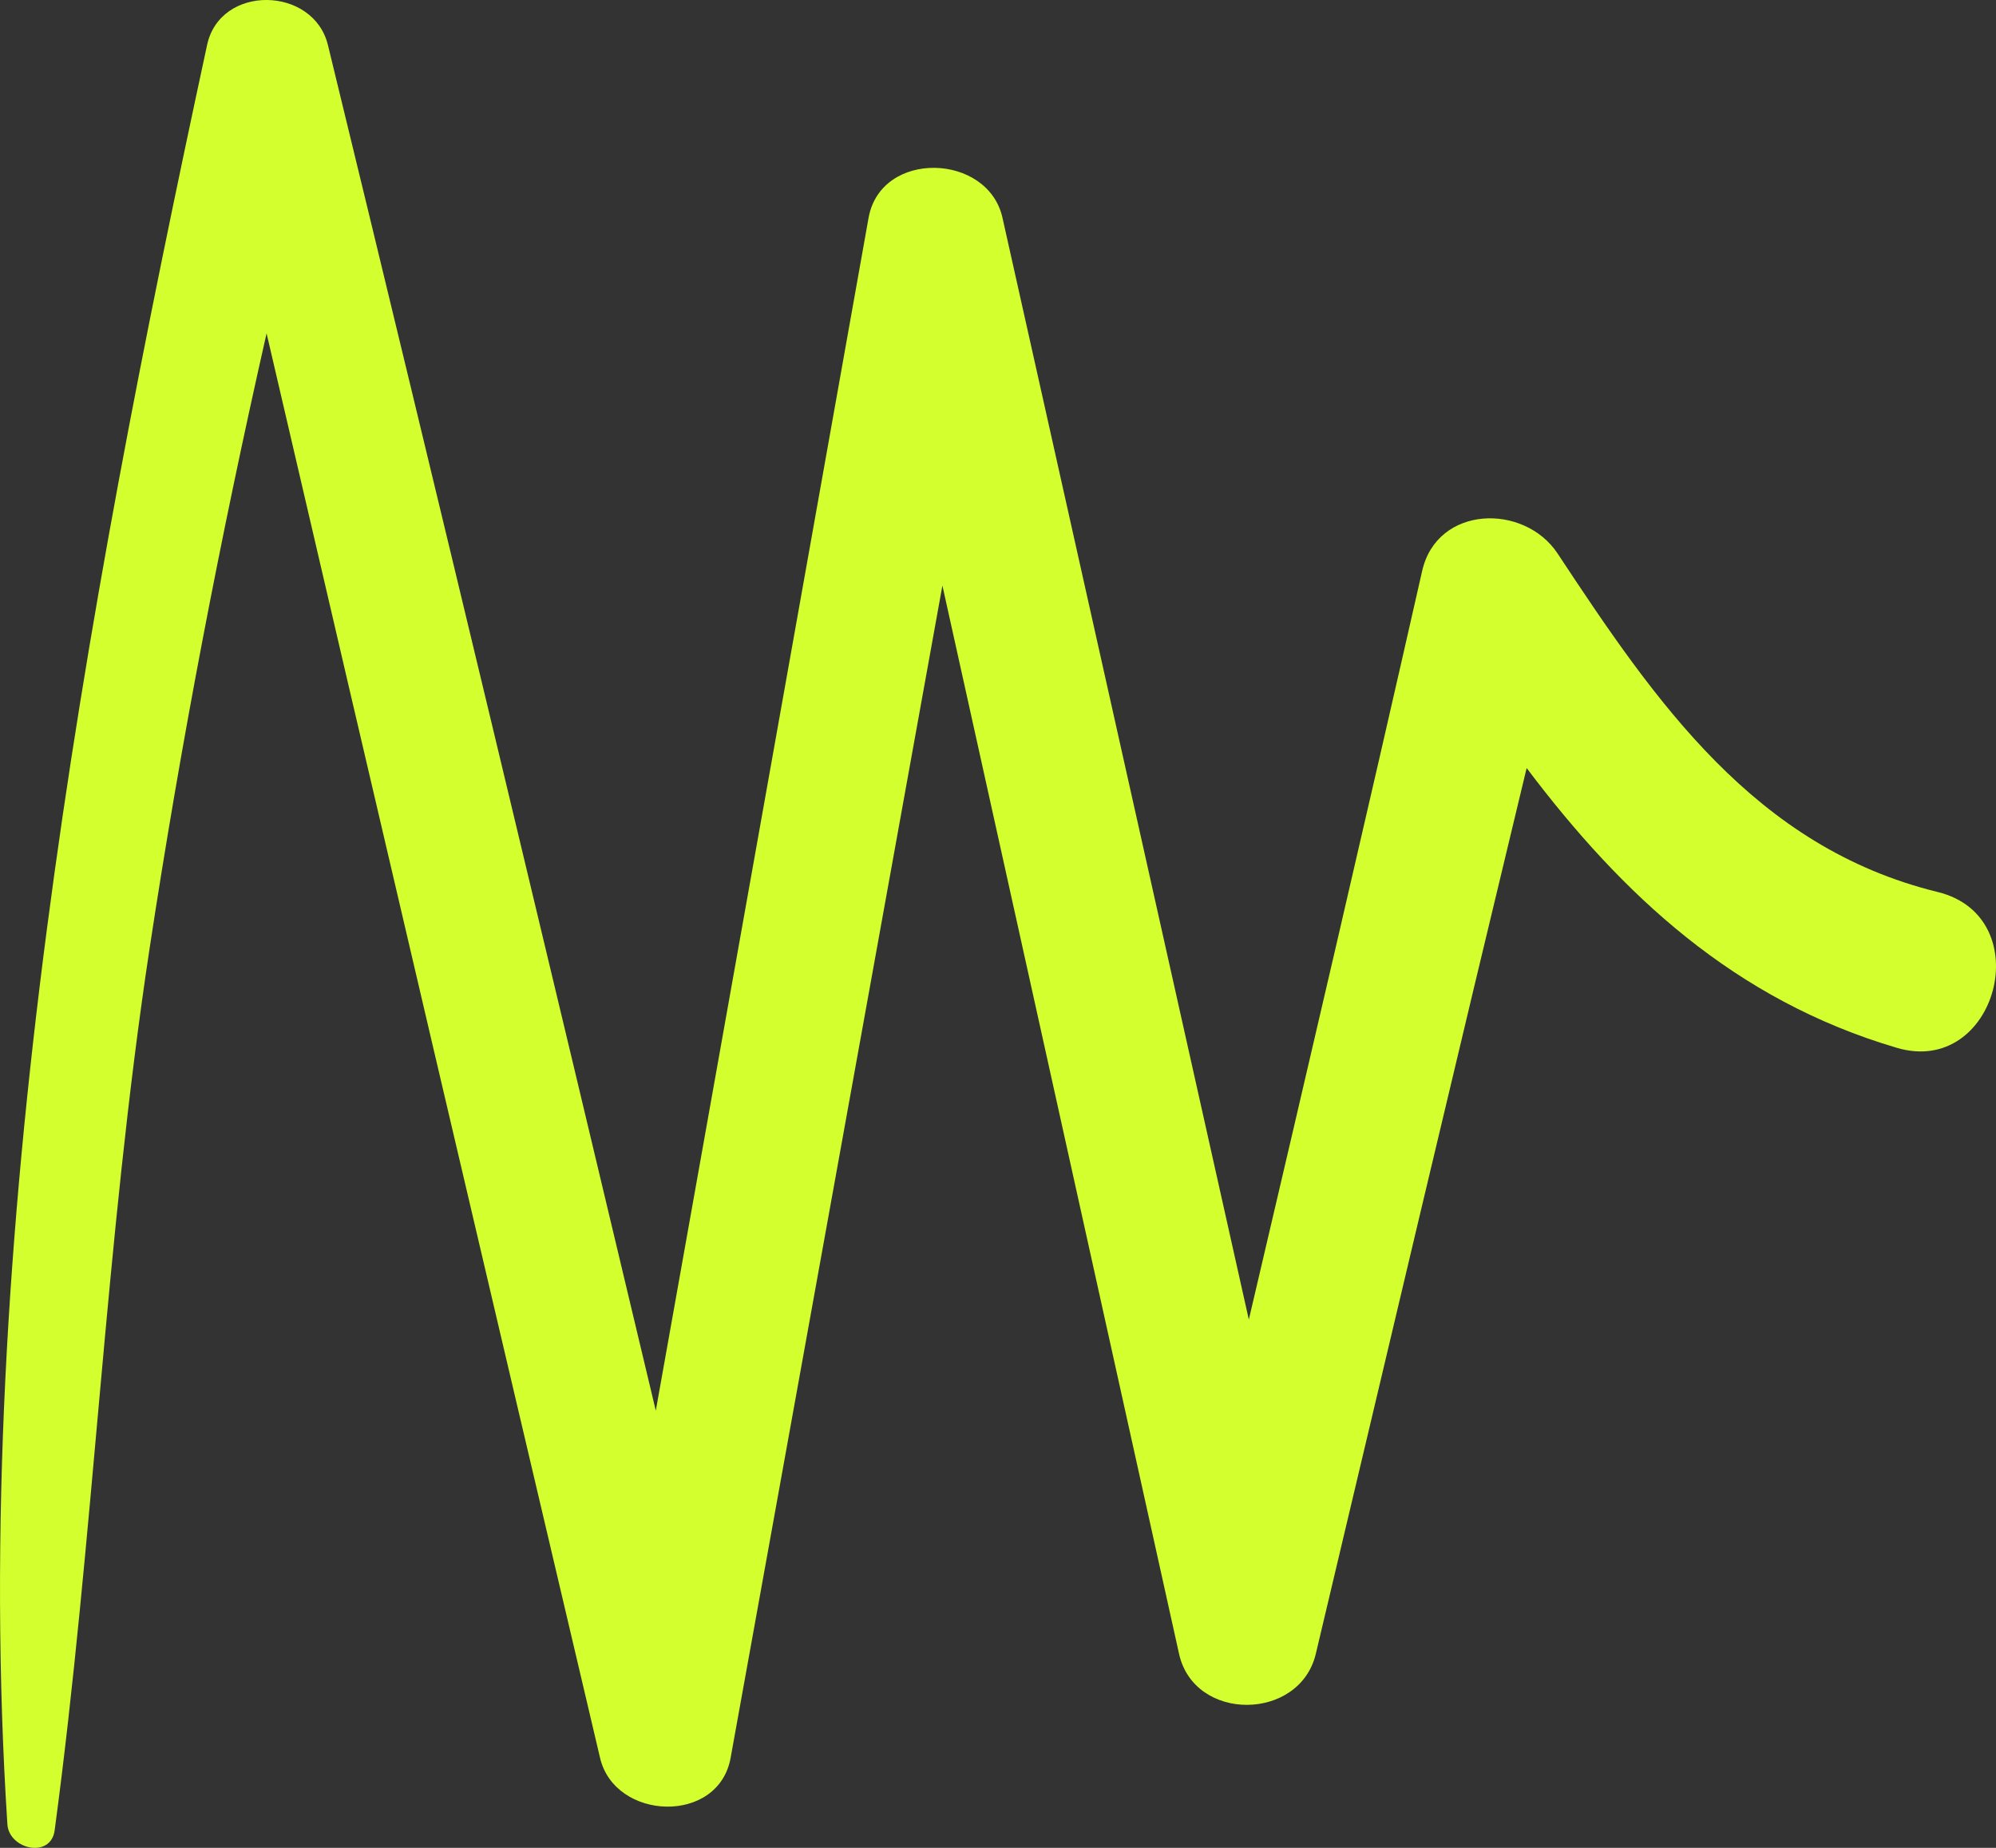 <svg width="27" height="25" viewBox="0 0 27 25" fill="none" xmlns="http://www.w3.org/2000/svg">
<rect x="0" y="0" width="27" height="25" fill="#333333" stroke="none"/>
<path d="M26.211 12.068C23.739 11.463 22.394 9.495 21.07 7.489C20.618 6.806 19.438 6.833 19.237 7.727C18.471 11.107 17.683 14.481 16.893 17.853C15.783 12.885 14.671 7.915 13.561 2.948C13.366 2.068 11.915 2.022 11.749 2.948C10.789 8.327 9.832 13.706 8.871 19.085C7.404 12.923 5.933 6.764 4.436 0.61C4.241 -0.19 2.977 -0.217 2.801 0.61C1.138 8.321 -0.413 16.769 0.1 24.682C0.123 25.022 0.686 25.148 0.739 24.765C1.271 20.798 1.422 16.8 2.023 12.835C2.448 10.04 2.982 7.266 3.606 4.51C5.098 10.936 6.605 17.36 8.117 23.783C8.317 24.634 9.719 24.69 9.883 23.783C10.839 18.496 11.793 13.207 12.748 7.922C13.816 12.739 14.881 17.558 15.949 22.375C16.155 23.303 17.582 23.288 17.799 22.375C18.745 18.381 19.689 14.385 20.651 10.391C21.942 12.104 23.46 13.528 25.658 14.176C27.008 14.577 27.588 12.405 26.211 12.068Z" fill="#D3FF2E"/>
</svg>
